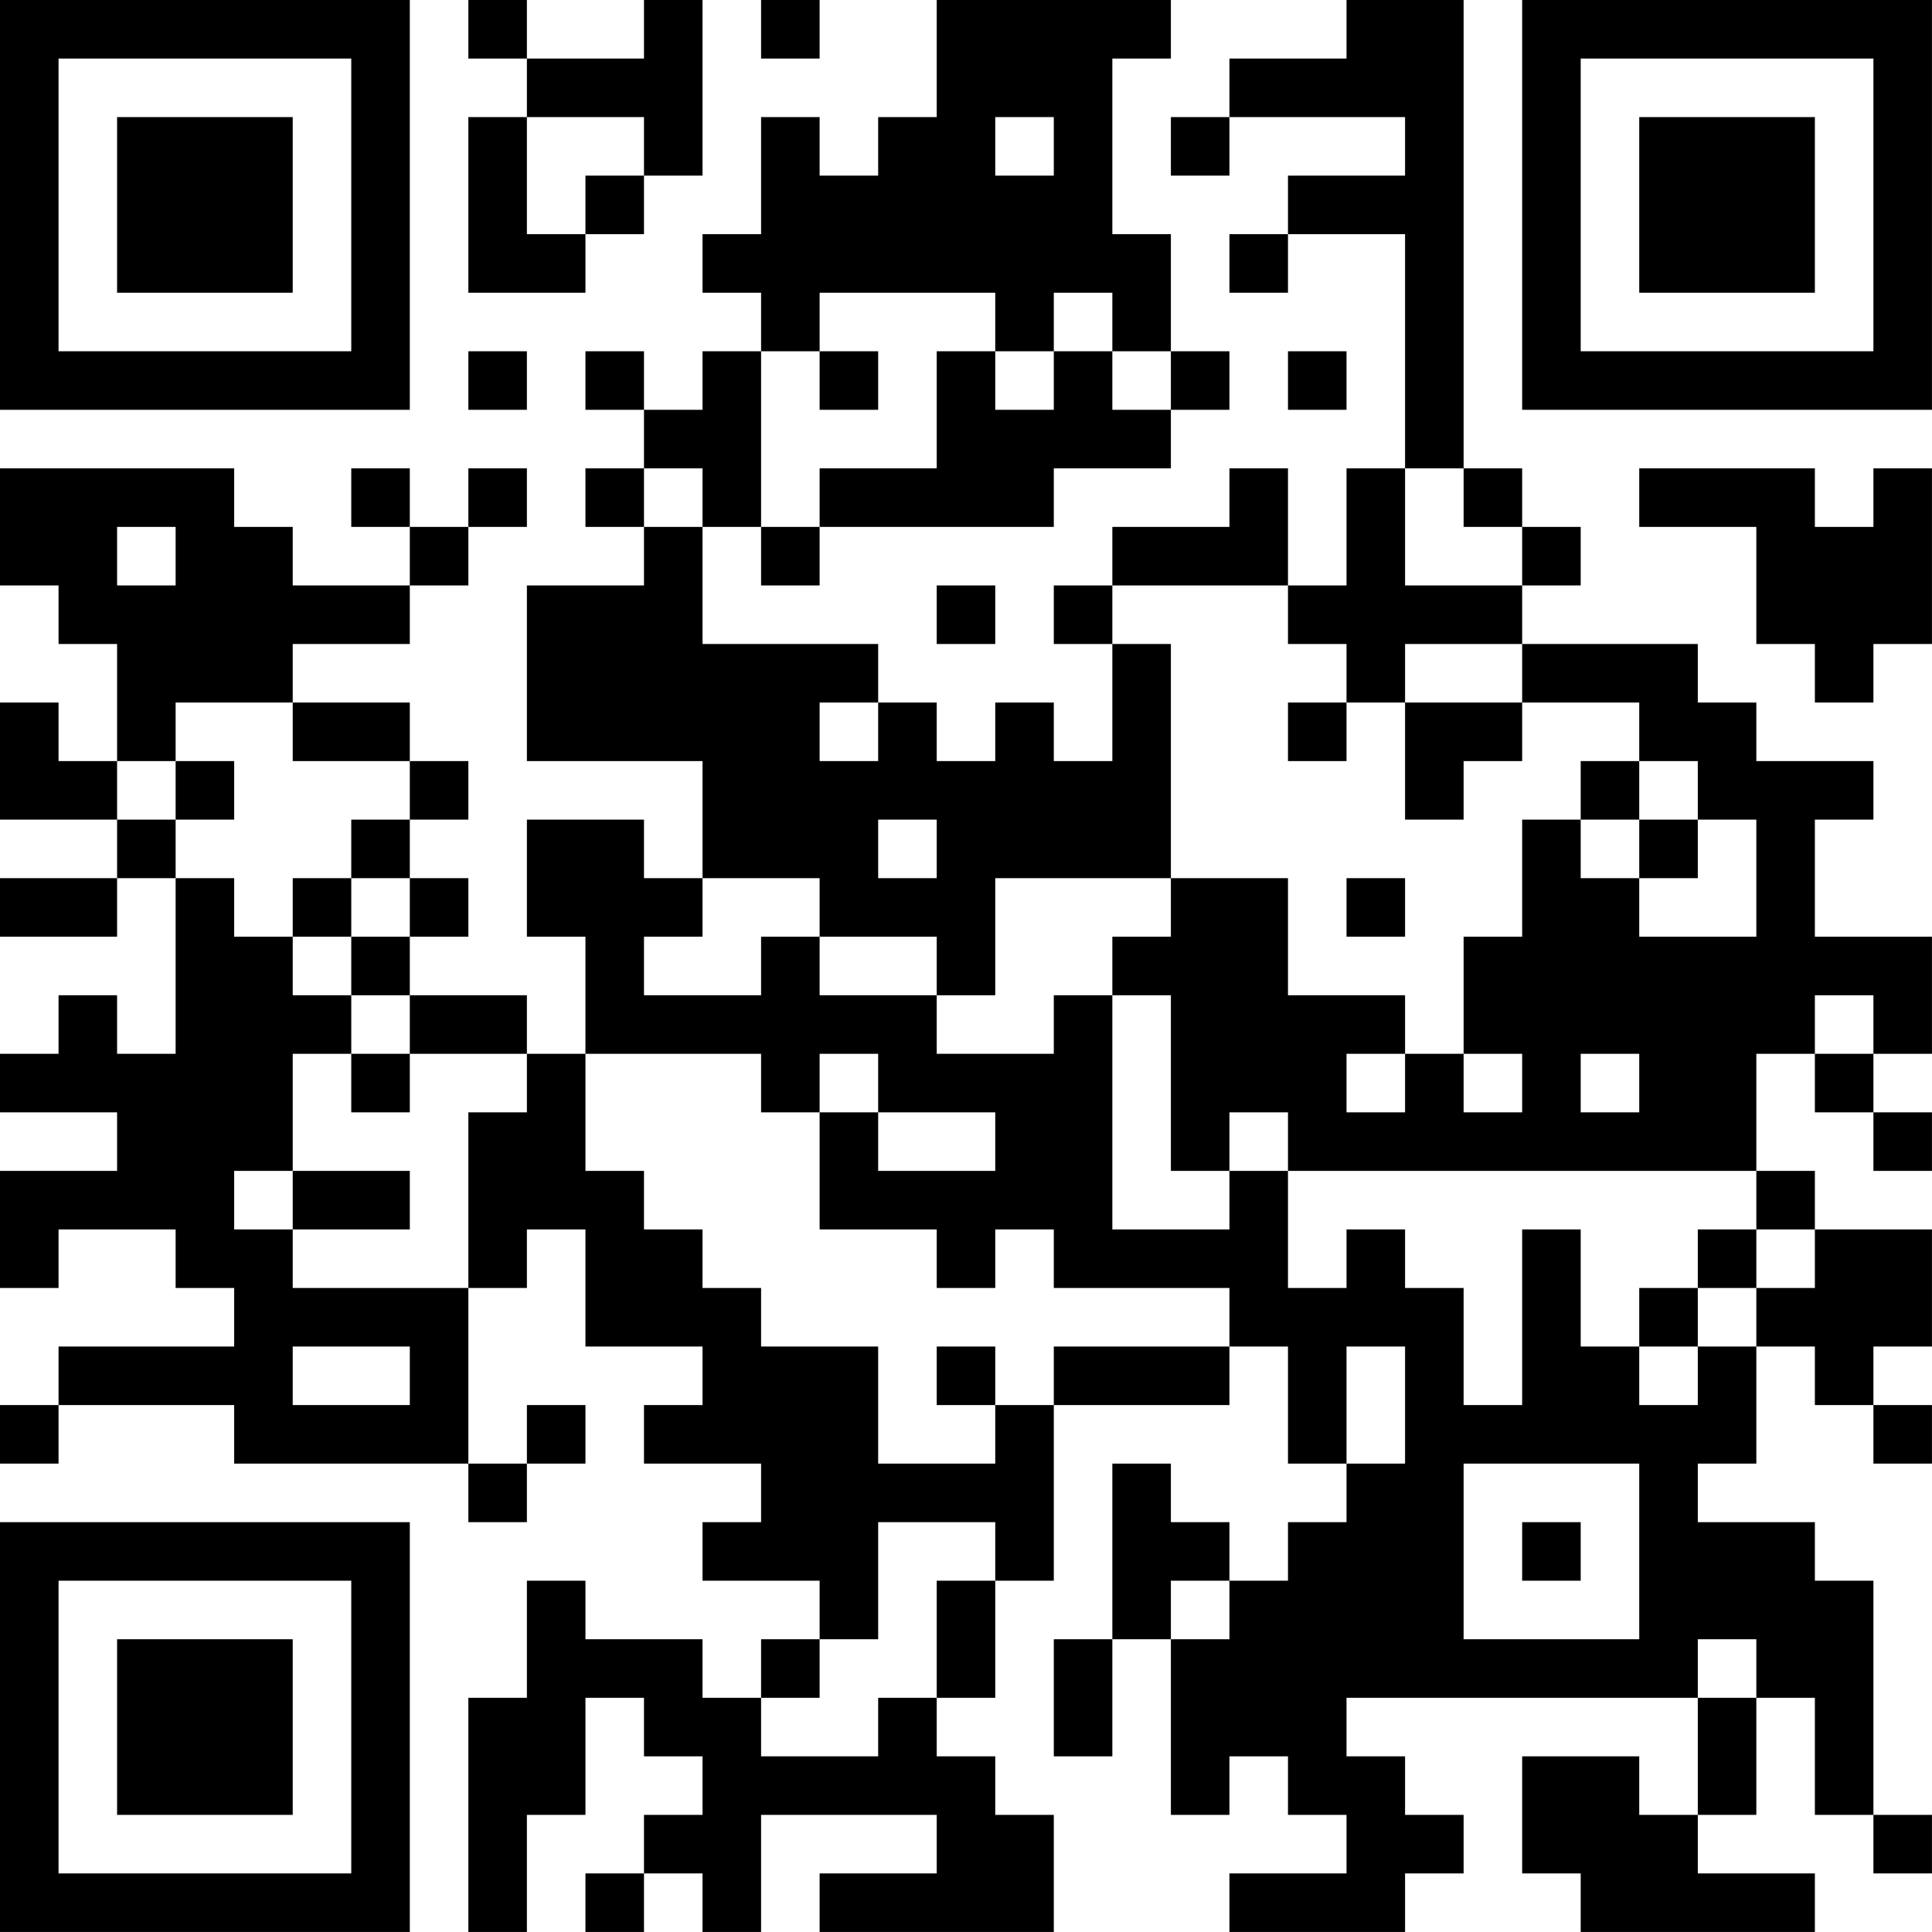 <?xml version="1.0" encoding="UTF-8"?>
<svg xmlns="http://www.w3.org/2000/svg" version="1.1" width="400" height="400" viewBox="0 0 400 400"><rect x="0" y="0" width="400" height="400" fill="#ffffff"/><g transform="scale(12.121)"><g transform="translate(0,0)"><path fill-rule="evenodd" d="M8 0L8 1L9 1L9 2L8 2L8 5L10 5L10 4L11 4L11 3L12 3L12 0L11 0L11 1L9 1L9 0ZM13 0L13 1L14 1L14 0ZM16 0L16 2L15 2L15 3L14 3L14 2L13 2L13 4L12 4L12 5L13 5L13 6L12 6L12 7L11 7L11 6L10 6L10 7L11 7L11 8L10 8L10 9L11 9L11 10L9 10L9 13L12 13L12 15L11 15L11 14L9 14L9 16L10 16L10 18L9 18L9 17L7 17L7 16L8 16L8 15L7 15L7 14L8 14L8 13L7 13L7 12L5 12L5 11L7 11L7 10L8 10L8 9L9 9L9 8L8 8L8 9L7 9L7 8L6 8L6 9L7 9L7 10L5 10L5 9L4 9L4 8L0 8L0 10L1 10L1 11L2 11L2 13L1 13L1 12L0 12L0 14L2 14L2 15L0 15L0 16L2 16L2 15L3 15L3 18L2 18L2 17L1 17L1 18L0 18L0 19L2 19L2 20L0 20L0 22L1 22L1 21L3 21L3 22L4 22L4 23L1 23L1 24L0 24L0 25L1 25L1 24L4 24L4 25L8 25L8 26L9 26L9 25L10 25L10 24L9 24L9 25L8 25L8 22L9 22L9 21L10 21L10 23L12 23L12 24L11 24L11 25L13 25L13 26L12 26L12 27L14 27L14 28L13 28L13 29L12 29L12 28L10 28L10 27L9 27L9 29L8 29L8 33L9 33L9 31L10 31L10 29L11 29L11 30L12 30L12 31L11 31L11 32L10 32L10 33L11 33L11 32L12 32L12 33L13 33L13 31L16 31L16 32L14 32L14 33L18 33L18 31L17 31L17 30L16 30L16 29L17 29L17 27L18 27L18 24L21 24L21 23L22 23L22 25L23 25L23 26L22 26L22 27L21 27L21 26L20 26L20 25L19 25L19 28L18 28L18 30L19 30L19 28L20 28L20 31L21 31L21 30L22 30L22 31L23 31L23 32L21 32L21 33L24 33L24 32L25 32L25 31L24 31L24 30L23 30L23 29L29 29L29 31L28 31L28 30L26 30L26 32L27 32L27 33L31 33L31 32L29 32L29 31L30 31L30 29L31 29L31 31L32 31L32 32L33 32L33 31L32 31L32 27L31 27L31 26L29 26L29 25L30 25L30 23L31 23L31 24L32 24L32 25L33 25L33 24L32 24L32 23L33 23L33 21L31 21L31 20L30 20L30 18L31 18L31 19L32 19L32 20L33 20L33 19L32 19L32 18L33 18L33 16L31 16L31 14L32 14L32 13L30 13L30 12L29 12L29 11L26 11L26 10L27 10L27 9L26 9L26 8L25 8L25 0L23 0L23 1L21 1L21 2L20 2L20 3L21 3L21 2L24 2L24 3L22 3L22 4L21 4L21 5L22 5L22 4L24 4L24 8L23 8L23 10L22 10L22 8L21 8L21 9L19 9L19 10L18 10L18 11L19 11L19 13L18 13L18 12L17 12L17 13L16 13L16 12L15 12L15 11L12 11L12 9L13 9L13 10L14 10L14 9L18 9L18 8L20 8L20 7L21 7L21 6L20 6L20 4L19 4L19 1L20 1L20 0ZM9 2L9 4L10 4L10 3L11 3L11 2ZM17 2L17 3L18 3L18 2ZM14 5L14 6L13 6L13 9L14 9L14 8L16 8L16 6L17 6L17 7L18 7L18 6L19 6L19 7L20 7L20 6L19 6L19 5L18 5L18 6L17 6L17 5ZM8 6L8 7L9 7L9 6ZM14 6L14 7L15 7L15 6ZM22 6L22 7L23 7L23 6ZM11 8L11 9L12 9L12 8ZM24 8L24 10L26 10L26 9L25 9L25 8ZM28 8L28 9L30 9L30 11L31 11L31 12L32 12L32 11L33 11L33 8L32 8L32 9L31 9L31 8ZM2 9L2 10L3 10L3 9ZM16 10L16 11L17 11L17 10ZM19 10L19 11L20 11L20 15L17 15L17 17L16 17L16 16L14 16L14 15L12 15L12 16L11 16L11 17L13 17L13 16L14 16L14 17L16 17L16 18L18 18L18 17L19 17L19 21L21 21L21 20L22 20L22 22L23 22L23 21L24 21L24 22L25 22L25 24L26 24L26 21L27 21L27 23L28 23L28 24L29 24L29 23L30 23L30 22L31 22L31 21L30 21L30 20L22 20L22 19L21 19L21 20L20 20L20 17L19 17L19 16L20 16L20 15L22 15L22 17L24 17L24 18L23 18L23 19L24 19L24 18L25 18L25 19L26 19L26 18L25 18L25 16L26 16L26 14L27 14L27 15L28 15L28 16L30 16L30 14L29 14L29 13L28 13L28 12L26 12L26 11L24 11L24 12L23 12L23 11L22 11L22 10ZM3 12L3 13L2 13L2 14L3 14L3 15L4 15L4 16L5 16L5 17L6 17L6 18L5 18L5 20L4 20L4 21L5 21L5 22L8 22L8 19L9 19L9 18L7 18L7 17L6 17L6 16L7 16L7 15L6 15L6 14L7 14L7 13L5 13L5 12ZM14 12L14 13L15 13L15 12ZM22 12L22 13L23 13L23 12ZM24 12L24 14L25 14L25 13L26 13L26 12ZM3 13L3 14L4 14L4 13ZM27 13L27 14L28 14L28 15L29 15L29 14L28 14L28 13ZM15 14L15 15L16 15L16 14ZM5 15L5 16L6 16L6 15ZM23 15L23 16L24 16L24 15ZM31 17L31 18L32 18L32 17ZM6 18L6 19L7 19L7 18ZM10 18L10 20L11 20L11 21L12 21L12 22L13 22L13 23L15 23L15 25L17 25L17 24L18 24L18 23L21 23L21 22L18 22L18 21L17 21L17 22L16 22L16 21L14 21L14 19L15 19L15 20L17 20L17 19L15 19L15 18L14 18L14 19L13 19L13 18ZM27 18L27 19L28 19L28 18ZM5 20L5 21L7 21L7 20ZM29 21L29 22L28 22L28 23L29 23L29 22L30 22L30 21ZM5 23L5 24L7 24L7 23ZM16 23L16 24L17 24L17 23ZM23 23L23 25L24 25L24 23ZM25 25L25 28L28 28L28 25ZM15 26L15 28L14 28L14 29L13 29L13 30L15 30L15 29L16 29L16 27L17 27L17 26ZM26 26L26 27L27 27L27 26ZM20 27L20 28L21 28L21 27ZM29 28L29 29L30 29L30 28ZM0 0L0 7L7 7L7 0ZM1 1L1 6L6 6L6 1ZM2 2L2 5L5 5L5 2ZM26 0L26 7L33 7L33 0ZM27 1L27 6L32 6L32 1ZM28 2L28 5L31 5L31 2ZM0 26L0 33L7 33L7 26ZM1 27L1 32L6 32L6 27ZM2 28L2 31L5 31L5 28Z" fill="#000000"/></g></g></svg>
